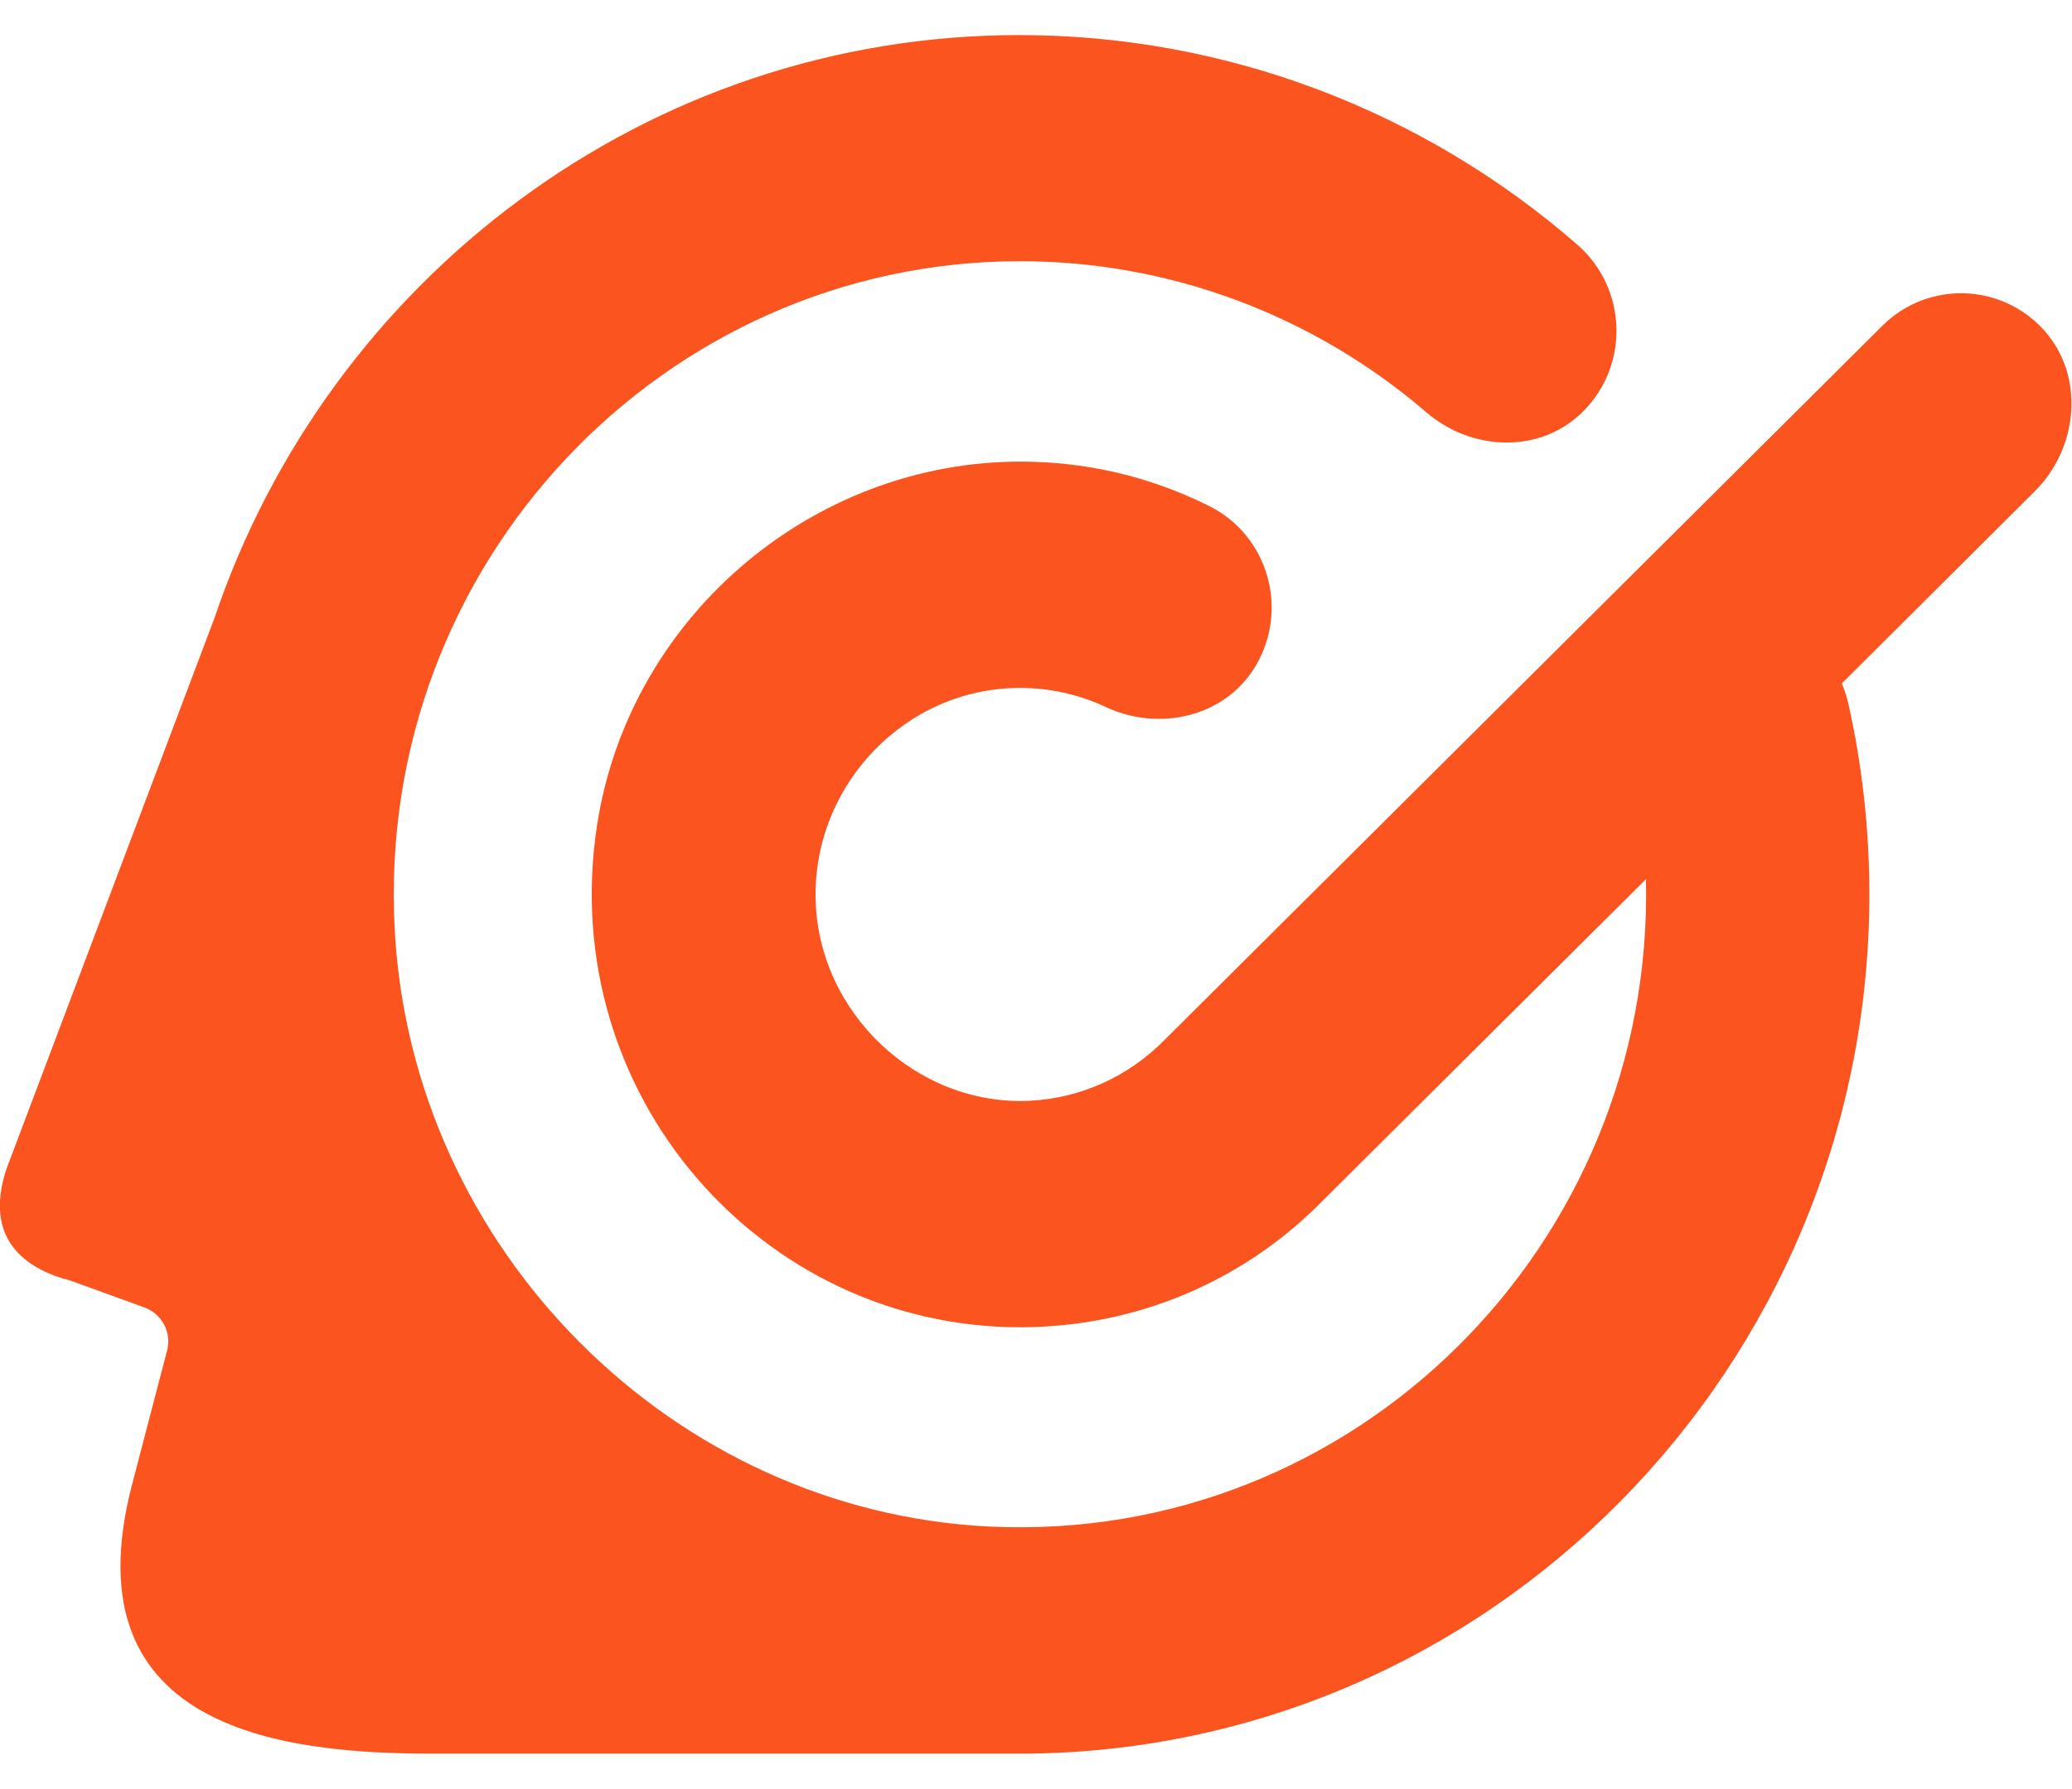 <svg width="44" height="38" viewBox="0 0 44 38" fill="none" xmlns="http://www.w3.org/2000/svg">
<g id="Layer_2" clip-path="url(#clip0_8339_58996)">
<path id="Vector" d="M43.429 7.039C42.518 6.002 40.941 5.96 39.976 6.916L24.75 22.068C23.975 22.865 22.955 23.326 21.86 23.381C19.468 23.491 17.367 21.512 17.32 19.086C17.272 16.66 19.237 14.612 21.657 14.612C22.296 14.612 22.914 14.75 23.485 15.018C24.613 15.547 26.014 15.231 26.66 14.152C27.387 12.929 26.918 11.369 25.681 10.75C24.512 10.166 23.261 9.85 21.956 9.809C17.422 9.664 13.37 13.004 12.677 17.54C11.807 23.25 16.171 28.191 21.663 28.191C24.131 28.191 26.435 27.209 28.128 25.463L34.953 18.674C35.129 26.453 28.746 32.795 21.018 32.424C14.281 32.101 8.735 26.535 8.381 19.725C7.973 11.98 14.091 5.548 21.663 5.548C24.831 5.548 27.883 6.689 30.289 8.757C31.261 9.596 32.736 9.644 33.634 8.723C34.613 7.727 34.538 6.118 33.511 5.211C30.215 2.332 26.007 0.745 21.65 0.745C13.724 0.745 6.981 5.94 4.554 13.128L0.136 24.831C-0.347 26.301 0.51 26.947 1.502 27.202L3.072 27.772C3.439 27.909 3.65 28.301 3.548 28.686L2.794 31.572C1.448 36.829 6.172 37.248 9.217 37.248H21.643C31.601 37.248 39.697 29.057 39.697 18.997C39.697 17.622 39.547 16.262 39.248 14.935C39.215 14.791 39.167 14.653 39.112 14.516L43.211 10.434C44.129 9.52 44.279 8.008 43.422 7.032L43.429 7.039Z" fill="#FB541F"/>
</g>
<defs>
<clipPath id="clip0_8339_58996">
<rect width="44" height="36.511" fill="white" transform="translate(0 0.745)"/>
</clipPath>
</defs>
</svg>
